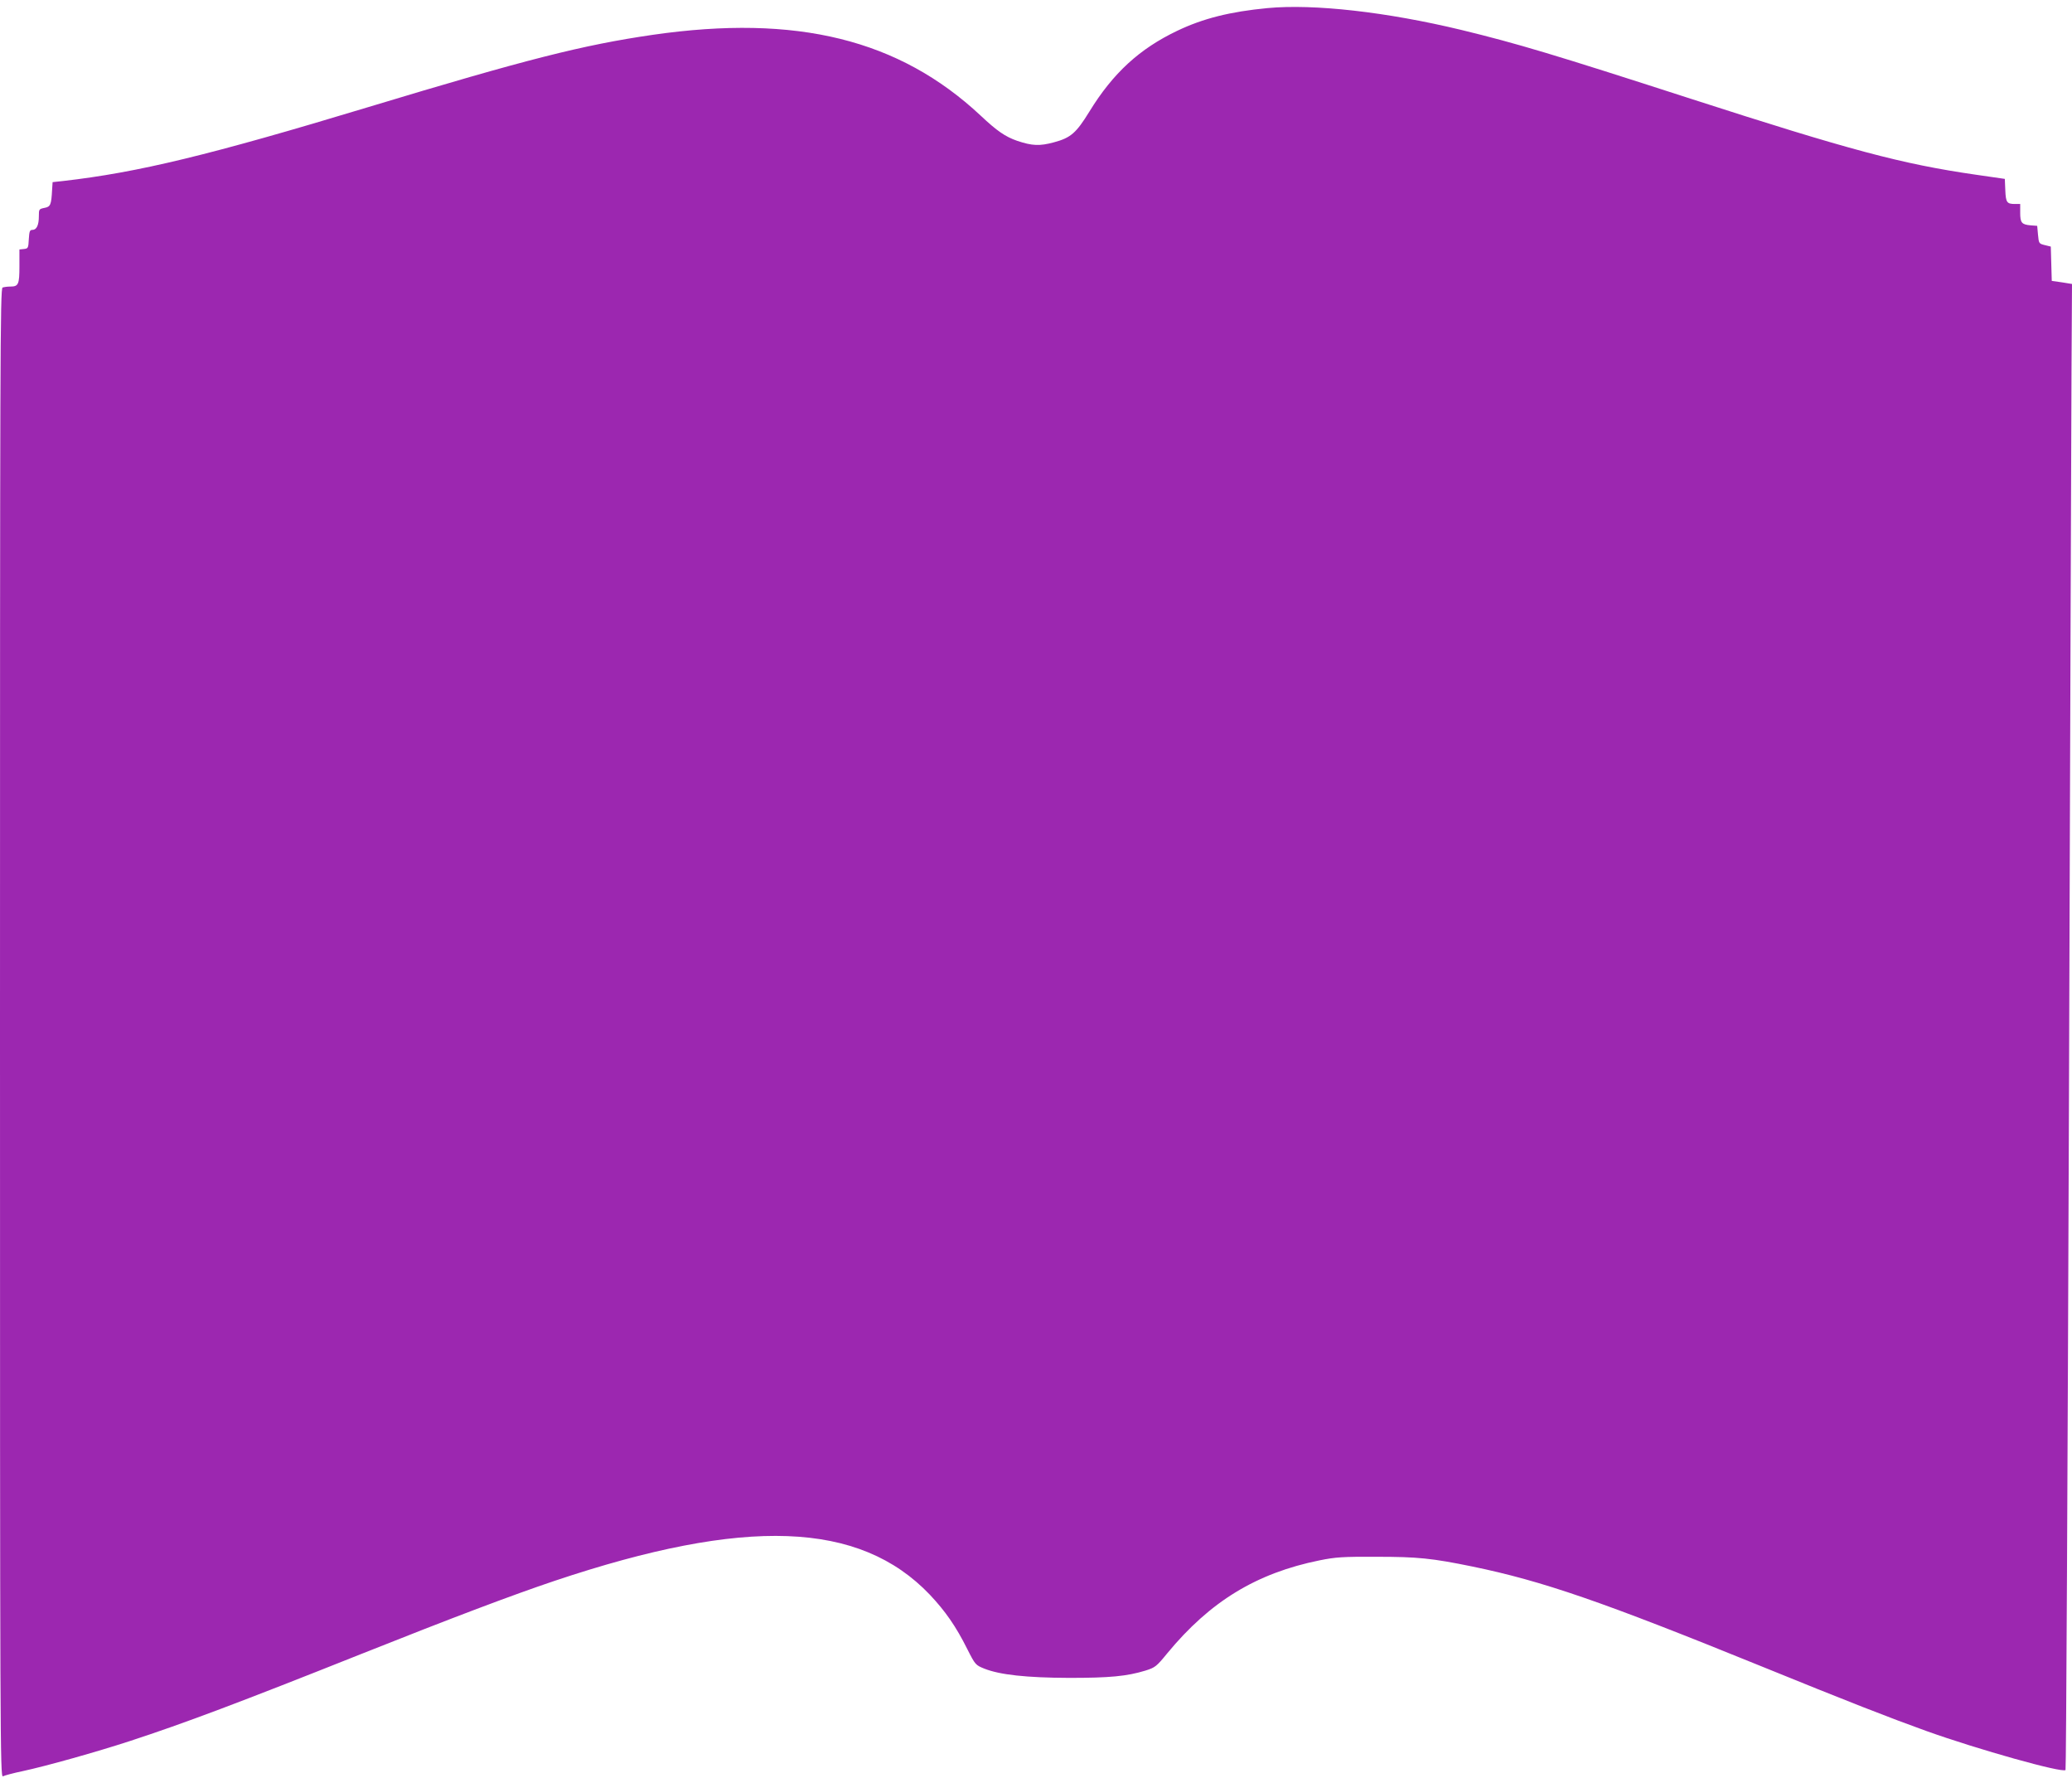 <?xml version="1.0" standalone="no"?>
<!DOCTYPE svg PUBLIC "-//W3C//DTD SVG 20010904//EN"
 "http://www.w3.org/TR/2001/REC-SVG-20010904/DTD/svg10.dtd">
<svg version="1.0" xmlns="http://www.w3.org/2000/svg"
 width="1280pt" height="1098pt" viewBox="0 0 1280 1098"
 preserveAspectRatio="xMidYMid meet">
<g transform="translate(0,1098) scale(0.1,-0.1)"
fill="#9c27b0" stroke="none">
<path d="M7830 10930 c-231 -22 -398 -64 -557 -140 -233 -111 -397 -261 -543
-499 -82 -133 -115 -162 -219 -190 -89 -24 -134 -22 -227 9 -74 26 -124 60
-226 156 -504 471 -1136 627 -2025 499 -433 -63 -780 -151 -1756 -446 -985
-298 -1424 -404 -1887 -457 l-65 -7 -3 -45 c-5 -96 -10 -107 -47 -114 -34 -7
-35 -8 -35 -52 0 -55 -14 -84 -40 -84 -16 0 -19 -9 -22 -57 -3 -55 -4 -58 -30
-61 l-28 -3 0 -103 c0 -113 -6 -126 -56 -126 -18 0 -39 -3 -48 -6 -15 -6 -16
-421 -16 -4605 0 -4378 1 -4599 18 -4591 9 5 64 20 122 32 145 31 458 119 663
186 336 110 669 235 1432 539 565 225 934 364 1190 450 1181 396 1885 370
2319 -85 96 -102 161 -195 231 -335 50 -99 52 -100 106 -122 96 -38 259 -56
524 -57 251 0 356 10 471 45 60 19 68 25 135 107 265 321 551 495 941 574 99
20 142 23 353 22 253 0 341 -9 590 -60 436 -90 803 -217 1780 -614 538 -219
797 -320 1025 -402 318 -114 842 -261 860 -241 4 4 13 1835 21 4068 7 2233 15
4297 16 4586 l3 525 -62 10 -63 9 -3 106 -3 106 -37 9 c-36 9 -37 10 -42 64
l-5 55 -40 3 c-56 5 -65 16 -65 78 l0 54 -32 0 c-50 0 -57 9 -60 85 l-3 70
-180 26 c-457 66 -778 152 -1760 469 -854 276 -1072 341 -1417 425 -461 111
-910 162 -1198 135z"/>
</g>
</svg>
